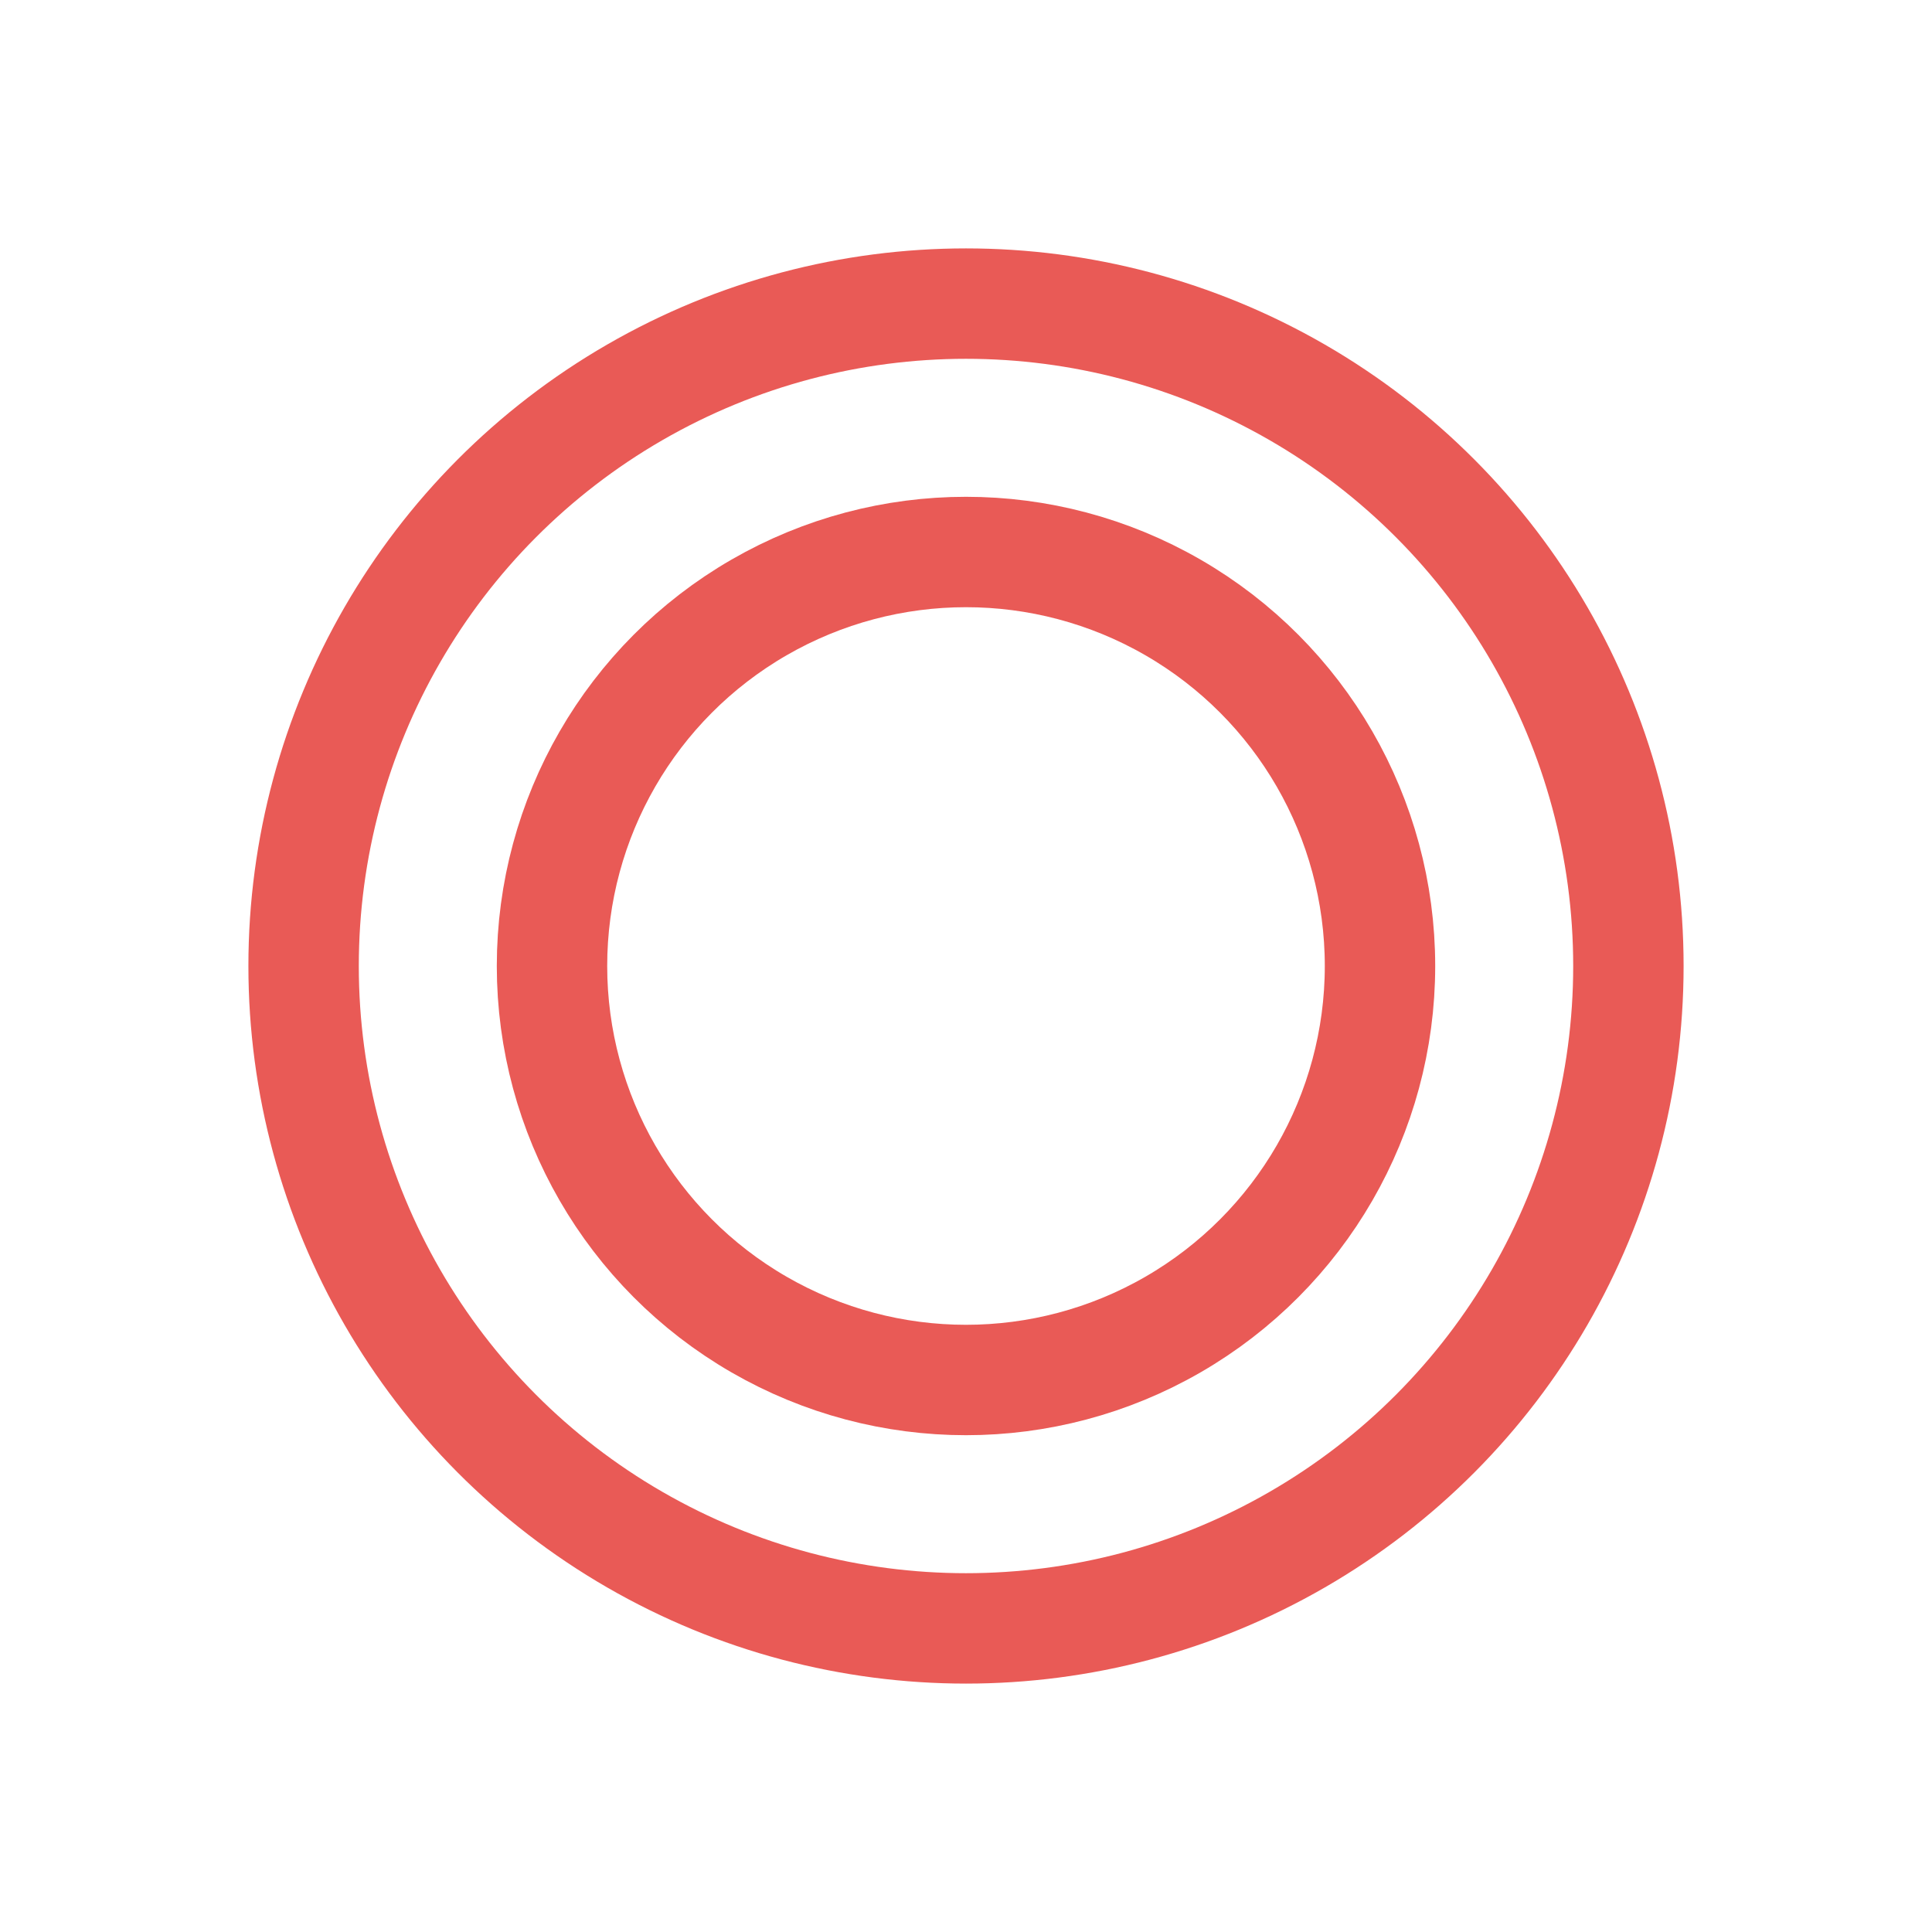<svg width="70" height="70" fill="none" xmlns="http://www.w3.org/2000/svg"><circle cx="35" cy="35" r="24" stroke="#E95A56" stroke-width="4"/><circle cx="35" cy="35" r="15" stroke="#E95A56" stroke-width="4"/></svg>